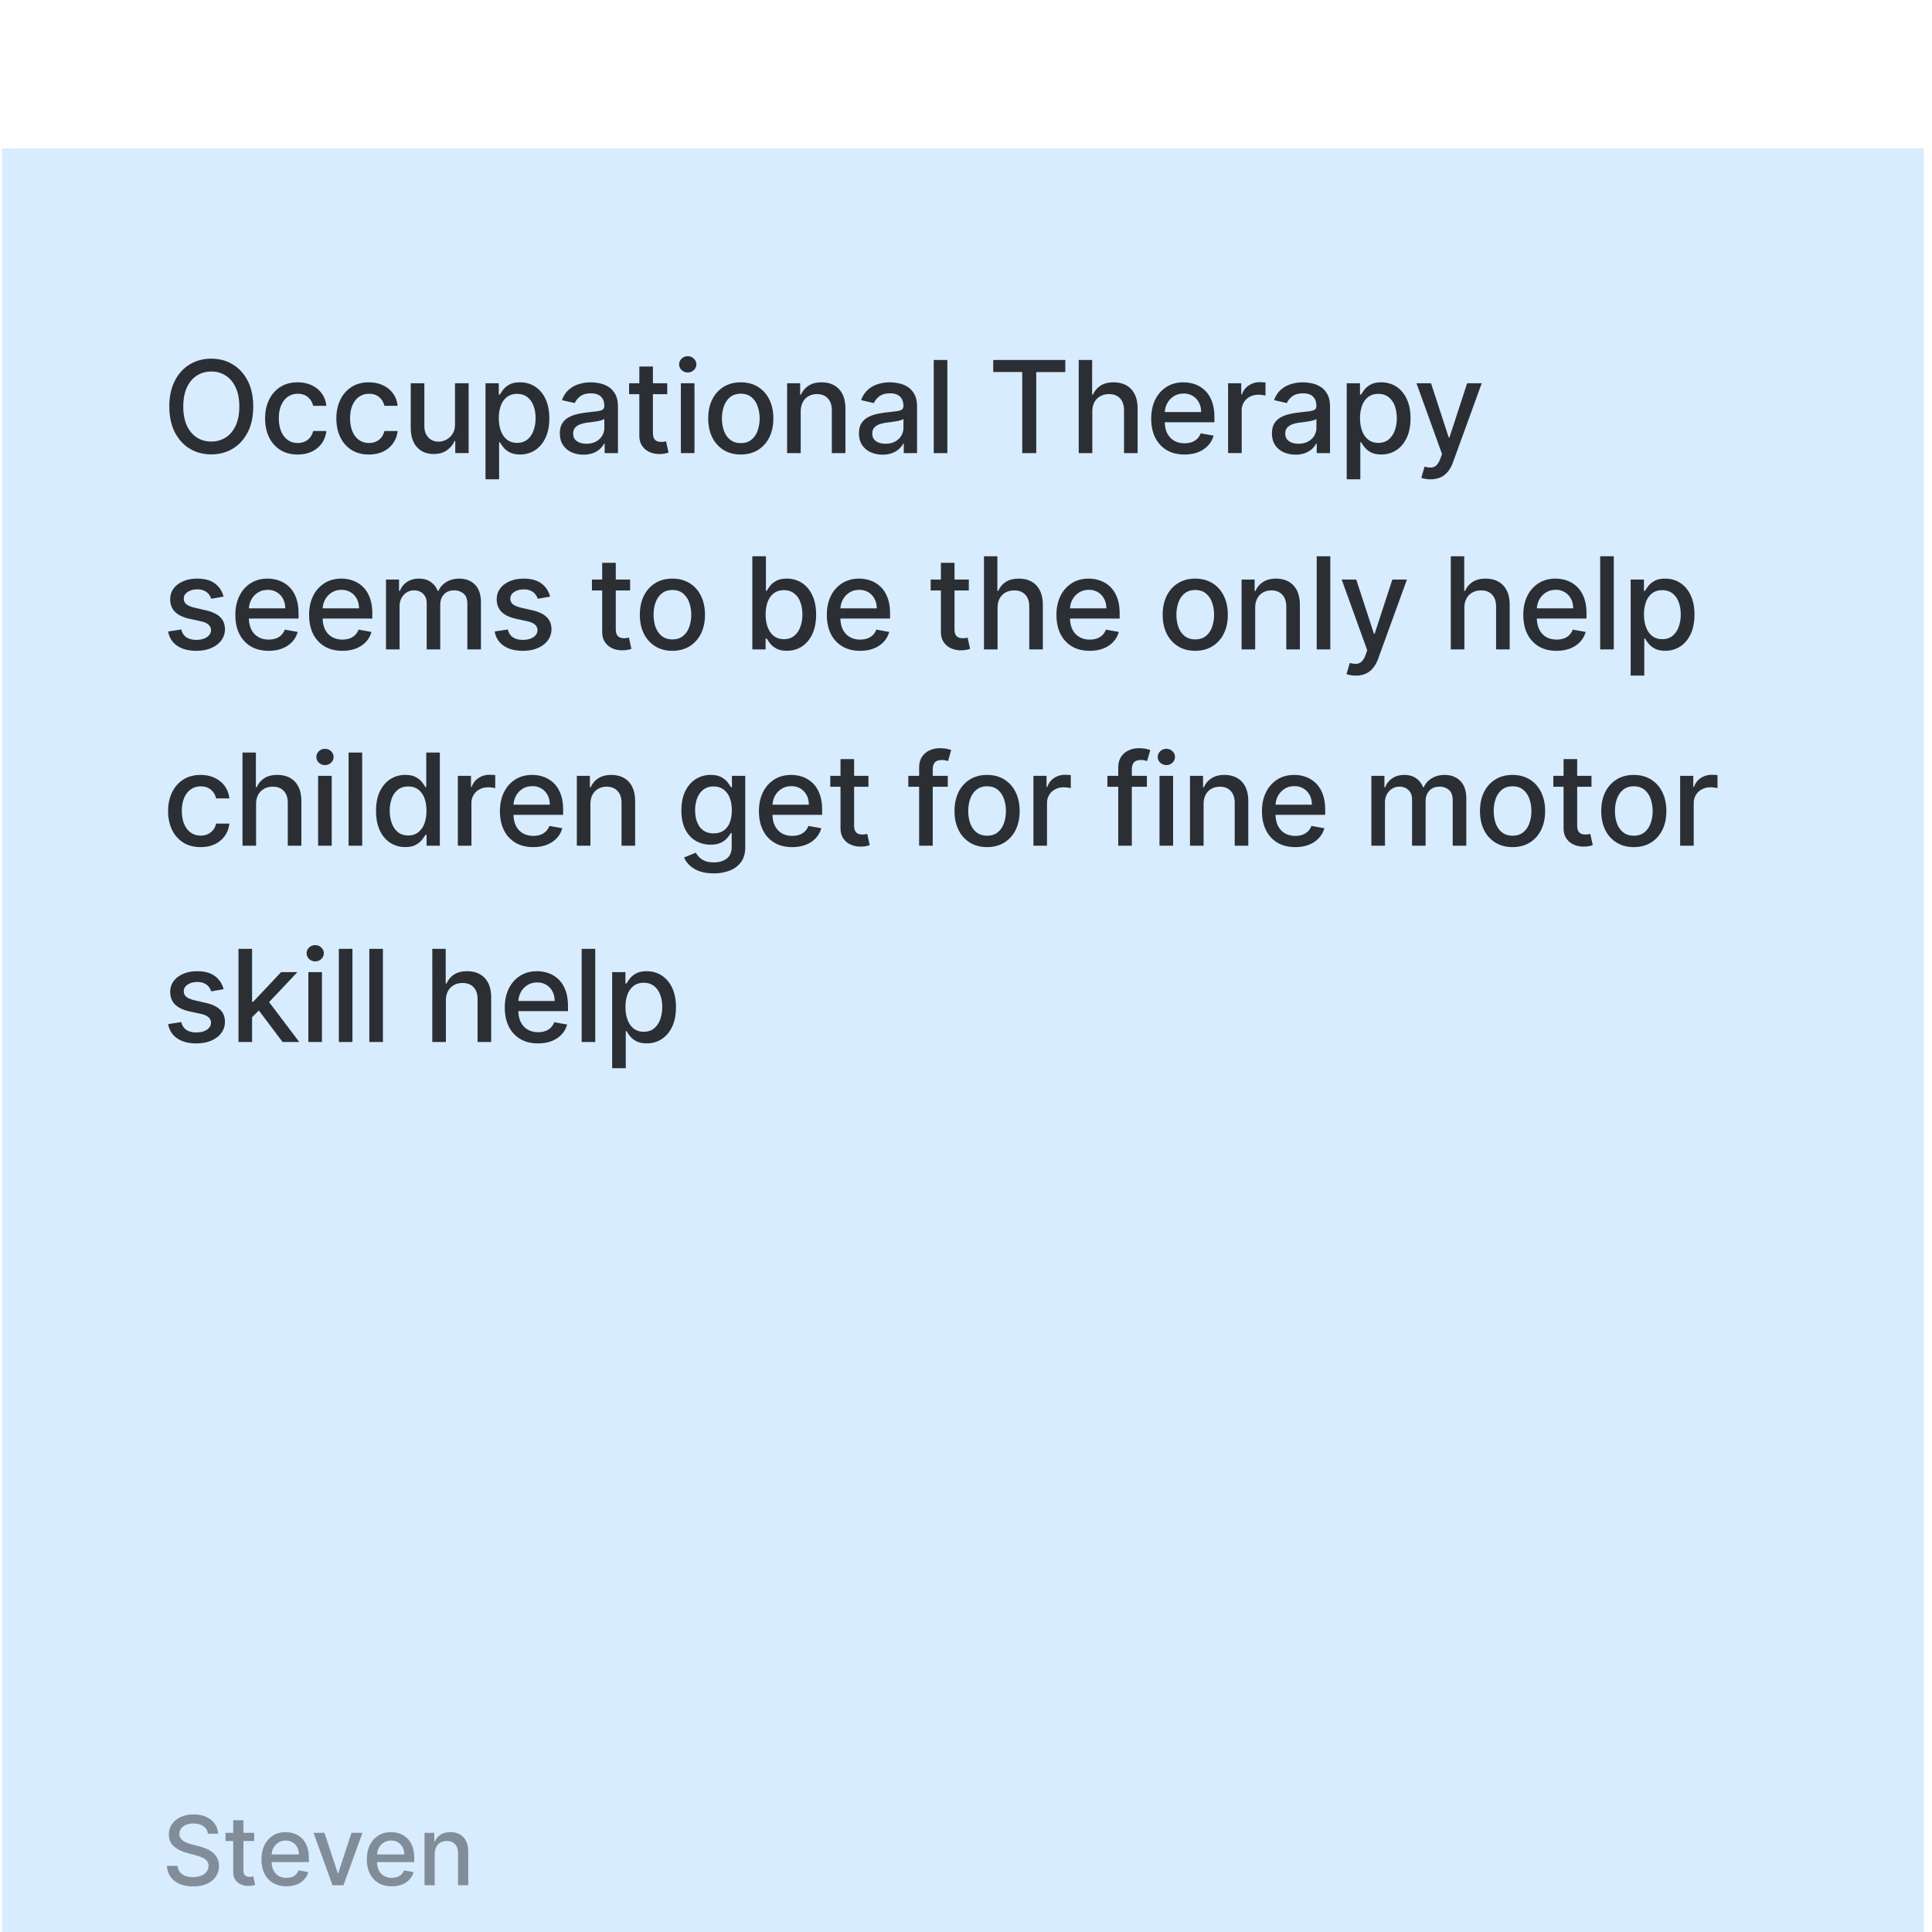 <svg xmlns="http://www.w3.org/2000/svg" width="187" height="187" fill="none"><g filter="url(#a)"><path fill="#D7ECFF" d="M.195.861h186v186h-186z"/><path fill="#000" fill-opacity=".8" d="M24.51 25.848c0 .963-.176 1.79-.528 2.483-.352.69-.835 1.22-1.448 1.593-.61.37-1.305.555-2.082.555-.78 0-1.478-.185-2.091-.555-.61-.373-1.092-.905-1.444-1.598-.352-.692-.528-1.518-.528-2.478 0-.962.176-1.788.528-2.478.352-.693.833-1.224 1.444-1.594.613-.372 1.31-.559 2.09-.559.778 0 1.472.187 2.083.56.613.37 1.096.9 1.448 1.593.352.69.528 1.515.528 2.478Zm-1.347 0c0-.734-.119-1.351-.356-1.853-.235-.505-.558-.886-.969-1.145a2.516 2.516 0 0 0-1.386-.391c-.52 0-.983.13-1.391.391-.408.259-.731.64-.969 1.145-.234.502-.352 1.12-.352 1.853 0 .734.118 1.353.352 1.858.238.501.56.883.969 1.144.408.258.871.387 1.39.387.517 0 .98-.129 1.387-.387.411-.261.734-.643.969-1.144.237-.505.356-1.124.356-1.858Zm5.649 4.644c-.655 0-1.218-.148-1.69-.445a2.939 2.939 0 0 1-1.083-1.237c-.253-.525-.379-1.126-.379-1.804 0-.687.13-1.293.387-1.818.259-.528.623-.94 1.092-1.237.47-.297 1.023-.445 1.66-.445.513 0 .971.096 1.373.286.402.188.726.452.973.793.25.34.397.738.444 1.193h-1.28a1.536 1.536 0 0 0-.485-.82c-.25-.228-.584-.342-1.003-.342a1.63 1.63 0 0 0-.964.29c-.273.19-.486.464-.639.819-.152.352-.229.769-.229 1.25 0 .493.075.918.225 1.276.15.358.361.636.634.832.276.197.6.295.973.295.25 0 .475-.045.677-.136.206-.094.378-.228.515-.4.141-.174.24-.382.295-.626h1.281a2.49 2.49 0 0 1-.427 1.171 2.457 2.457 0 0 1-.955.81c-.396.197-.861.295-1.395.295Zm6.896 0c-.654 0-1.217-.148-1.69-.445a2.939 2.939 0 0 1-1.083-1.237c-.252-.525-.378-1.126-.378-1.804 0-.687.129-1.293.387-1.818.258-.528.622-.94 1.092-1.237.47-.297 1.022-.445 1.66-.445.513 0 .97.096 1.373.286.402.188.726.452.972.793.25.34.398.738.445 1.193h-1.281a1.535 1.535 0 0 0-.484-.82c-.25-.228-.584-.342-1.004-.342-.367 0-.688.096-.964.29-.273.19-.485.464-.638.819-.153.352-.229.769-.229 1.25 0 .493.075.918.225 1.276.15.358.36.636.633.832.276.197.6.295.973.295.25 0 .476-.045.678-.136a1.4 1.4 0 0 0 .515-.4c.141-.174.24-.382.295-.626h1.28a2.47 2.47 0 0 1-.426 1.171 2.457 2.457 0 0 1-.955.81c-.396.197-.861.295-1.396.295Zm8.332-2.94v-3.958h1.32v6.761h-1.294v-1.17h-.07c-.156.36-.405.661-.748.902-.34.238-.765.357-1.272.357-.435 0-.82-.096-1.154-.287a2.01 2.01 0 0 1-.783-.858c-.188-.378-.282-.847-.282-1.404v-4.3h1.316v4.141c0 .461.128.828.383 1.1.255.274.587.41.995.41.246 0 .492-.061.735-.185.246-.123.45-.31.612-.559.164-.25.245-.566.242-.95Zm2.953 5.339v-9.297h1.285v1.096h.11c.076-.14.186-.303.33-.488a1.85 1.85 0 0 1 .599-.484c.255-.141.593-.212 1.012-.212a2.64 2.64 0 0 1 1.462.414c.428.276.764.674 1.008 1.193.246.52.37 1.144.37 1.875 0 .73-.122 1.357-.366 1.88-.244.52-.578.92-1.004 1.201a2.6 2.6 0 0 1-1.457.419c-.41 0-.746-.07-1.008-.207-.258-.138-.46-.3-.607-.485a3.67 3.67 0 0 1-.34-.493h-.078v3.588h-1.316Zm1.29-5.916c0 .475.068.892.206 1.25.138.358.338.638.599.84.261.2.58.3.96.3.393 0 .721-.104.985-.313.264-.21.464-.497.599-.858a3.39 3.39 0 0 0 .207-1.22c0-.445-.068-.846-.203-1.2a1.84 1.84 0 0 0-.598-.841c-.264-.206-.594-.309-.99-.309-.382 0-.705.099-.969.295a1.81 1.81 0 0 0-.594.823 3.437 3.437 0 0 0-.203 1.233Zm8.191 3.53a2.76 2.76 0 0 1-1.162-.238 1.959 1.959 0 0 1-.823-.7c-.2-.305-.3-.679-.3-1.122 0-.381.074-.695.22-.942.147-.246.346-.442.595-.585a3.1 3.1 0 0 1 .836-.326c.308-.073.622-.13.942-.167l.986-.115c.253-.032.436-.083.55-.154.115-.07.172-.185.172-.343v-.031c0-.384-.108-.682-.326-.893-.214-.212-.534-.317-.96-.317-.442 0-.791.098-1.047.294-.252.194-.427.41-.524.648l-1.236-.282c.146-.411.36-.743.642-.995.285-.255.612-.44.982-.555.37-.117.758-.176 1.166-.176.27 0 .556.033.858.097.306.062.59.176.855.343a1.9 1.9 0 0 1 .655.718c.17.308.256.709.256 1.202v4.49h-1.286v-.925h-.053c-.085.17-.212.338-.382.502-.17.164-.39.3-.656.41a2.546 2.546 0 0 1-.96.162Zm.286-1.056c.364 0 .675-.072.933-.216a1.51 1.51 0 0 0 .595-.563c.138-.235.207-.486.207-.753v-.872c-.047.047-.138.091-.273.132a4.243 4.243 0 0 1-.454.102l-.497.075-.405.052a3.27 3.27 0 0 0-.7.163 1.201 1.201 0 0 0-.502.33c-.123.141-.185.329-.185.564 0 .325.12.572.361.74.24.163.547.246.92.246Zm7.823-5.855v1.057H60.89v-1.057h3.693Zm-2.702-1.62h1.316v6.396c0 .256.038.448.114.577a.597.597 0 0 0 .295.26c.123.044.257.066.4.066.106 0 .199-.008.278-.022l.185-.036.238 1.088a2.574 2.574 0 0 1-.854.14 2.317 2.317 0 0 1-.969-.184 1.67 1.67 0 0 1-.726-.599c-.185-.27-.277-.609-.277-1.017v-6.669Zm4.022 8.381v-6.76h1.316v6.76h-1.316Zm.665-7.804a.837.837 0 0 1-.59-.229.744.744 0 0 1-.242-.554c0-.218.08-.402.242-.555a.828.828 0 0 1 .59-.233c.228 0 .424.078.585.233a.73.73 0 0 1 .246.555.737.737 0 0 1-.246.554.821.821 0 0 1-.585.23Zm5.133 7.94c-.634 0-1.187-.144-1.66-.435a2.938 2.938 0 0 1-1.1-1.22c-.26-.521-.391-1.132-.391-1.83 0-.702.13-1.315.391-1.84a2.932 2.932 0 0 1 1.1-1.224c.473-.29 1.026-.436 1.66-.436.634 0 1.187.146 1.66.436.472.29.839.698 1.1 1.224.261.525.392 1.138.392 1.84 0 .698-.13 1.308-.392 1.83a2.938 2.938 0 0 1-1.1 1.22c-.473.29-1.026.436-1.66.436Zm.005-1.104c.41 0 .75-.108 1.02-.326.27-.217.47-.506.6-.867a3.45 3.45 0 0 0 .198-1.193 3.46 3.46 0 0 0-.198-1.188 1.937 1.937 0 0 0-.6-.876c-.27-.22-.61-.33-1.02-.33-.414 0-.758.11-1.03.33-.27.22-.471.512-.603.876a3.48 3.48 0 0 0-.194 1.188c0 .435.064.832.194 1.193.132.361.333.65.603.867.272.218.616.326 1.03.326Zm5.796-3.046v4.014h-1.316v-6.76h1.263v1.1h.084c.155-.358.399-.646.73-.863.335-.217.756-.326 1.264-.326.46 0 .864.097 1.21.29.346.192.615.476.806.855.19.378.286.846.286 1.404v4.3h-1.316v-4.142c0-.49-.128-.873-.383-1.149-.256-.278-.606-.418-1.052-.418a1.65 1.65 0 0 0-.815.198 1.424 1.424 0 0 0-.559.581c-.135.253-.202.558-.202.916Zm7.923 4.164a2.76 2.76 0 0 1-1.162-.238 1.958 1.958 0 0 1-.823-.7c-.2-.305-.3-.679-.3-1.122 0-.381.074-.695.22-.942.147-.246.346-.442.595-.585a3.1 3.1 0 0 1 .836-.326c.308-.073.622-.13.942-.167l.986-.115c.253-.032.436-.083.55-.154.115-.07.172-.185.172-.343v-.031c0-.384-.109-.682-.326-.893-.214-.212-.534-.317-.96-.317-.442 0-.791.098-1.047.294-.252.194-.427.41-.524.648l-1.237-.282a2.38 2.38 0 0 1 .643-.995c.285-.255.612-.44.982-.555.37-.117.758-.176 1.166-.176.27 0 .556.033.858.097.306.062.59.176.855.343a1.9 1.9 0 0 1 .655.718c.17.308.256.709.256 1.202v4.49h-1.286v-.925h-.052c-.086.17-.213.338-.384.502-.17.164-.388.3-.655.41a2.546 2.546 0 0 1-.96.162Zm.286-1.056c.364 0 .675-.072.933-.216a1.51 1.51 0 0 0 .595-.563c.137-.235.206-.486.206-.753v-.872c-.046.047-.137.091-.272.132a4.249 4.249 0 0 1-.454.102l-.497.075-.405.052a3.268 3.268 0 0 0-.7.163 1.2 1.2 0 0 0-.502.33c-.123.141-.185.329-.185.564 0 .325.12.572.361.74.24.163.547.246.92.246Zm5.983-8.108v9.014h-1.316v-9.014h1.316Zm4.44 1.17v-1.17h6.977v1.17h-2.813v7.845h-1.356V22.51h-2.808Zm9.592 3.83v4.014h-1.316v-9.014h1.299v3.354h.083c.159-.364.401-.653.727-.867.326-.215.751-.322 1.276-.322.464 0 .869.096 1.215.286.349.191.619.476.81.854.194.376.291.845.291 1.409v4.3h-1.316v-4.142c0-.495-.128-.88-.383-1.153-.256-.276-.611-.414-1.066-.414-.311 0-.59.066-.836.198a1.427 1.427 0 0 0-.577.581c-.138.253-.207.558-.207.916Zm8.919 4.15c-.667 0-1.24-.141-1.722-.426a2.897 2.897 0 0 1-1.109-1.21c-.258-.523-.387-1.135-.387-1.836 0-.693.129-1.303.387-1.831a3.01 3.01 0 0 1 1.092-1.237c.469-.297 1.018-.445 1.646-.445.382 0 .751.063 1.109.19.358.126.68.324.964.594.285.27.509.62.674 1.052.164.428.246.95.246 1.563v.466h-5.374v-.986h4.085c0-.346-.071-.653-.212-.92a1.6 1.6 0 0 0-1.483-.871c-.37 0-.693.09-.968.272a1.826 1.826 0 0 0-.634.705c-.147.287-.22.6-.22.937v.77c0 .453.079.837.237 1.154.162.317.386.559.674.726.287.165.623.247 1.008.247.249 0 .477-.036.682-.106a1.48 1.48 0 0 0 .533-.326 1.42 1.42 0 0 0 .343-.532l1.246.224a2.26 2.26 0 0 1-.537.964 2.611 2.611 0 0 1-.964.638c-.385.15-.823.225-1.316.225Zm4.224-.136v-6.76h1.272v1.073h.071c.123-.363.34-.65.651-.858a1.865 1.865 0 0 1 1.065-.317 5.596 5.596 0 0 1 .56.03v1.26a2.389 2.389 0 0 0-.282-.049 2.76 2.76 0 0 0-.405-.03c-.311 0-.589.066-.832.198a1.47 1.47 0 0 0-.784 1.325v4.128h-1.316Zm6.528.15a2.76 2.76 0 0 1-1.162-.238 1.956 1.956 0 0 1-.823-.7c-.2-.305-.299-.679-.299-1.122 0-.381.073-.695.22-.942.146-.246.345-.442.594-.585.249-.144.528-.253.836-.326.308-.073.622-.13.942-.167l.986-.115c.253-.032.436-.083.551-.154.114-.07.171-.185.171-.343v-.031c0-.384-.108-.682-.326-.893-.214-.212-.534-.317-.959-.317-.443 0-.792.098-1.048.294-.252.194-.427.41-.524.648l-1.236-.282c.146-.411.361-.743.642-.995.285-.255.612-.44.982-.555a3.83 3.83 0 0 1 1.166-.176c.27 0 .556.033.859.097.305.062.589.176.854.343.267.168.485.407.655.718.171.308.256.709.256 1.202v4.49h-1.286v-.925h-.052c-.086.17-.213.338-.383.502-.171.164-.389.3-.656.41a2.547 2.547 0 0 1-.96.162Zm.286-1.056c.364 0 .675-.072.933-.216.262-.144.46-.332.595-.563.138-.235.207-.486.207-.753v-.872c-.047.047-.138.091-.273.132a4.213 4.213 0 0 1-.454.102l-.497.075-.405.052a3.271 3.271 0 0 0-.7.163 1.203 1.203 0 0 0-.502.33c-.123.141-.185.329-.185.564 0 .325.121.572.361.74.241.163.548.246.92.246Zm4.667 3.442v-9.297h1.286v1.096h.11c.076-.14.186-.303.33-.488a1.85 1.85 0 0 1 .599-.484c.255-.141.592-.212 1.012-.212.546 0 1.033.138 1.461.414.429.276.765.674 1.008 1.193.247.52.37 1.144.37 1.875 0 .73-.122 1.357-.365 1.88-.244.52-.578.92-1.004 1.201a2.598 2.598 0 0 1-1.457.419c-.411 0-.747-.07-1.008-.207a1.9 1.9 0 0 1-.607-.485 3.614 3.614 0 0 1-.339-.493h-.079v3.588h-1.317Zm1.29-5.916c0 .475.069.892.207 1.25.138.358.337.638.599.84.261.2.581.3.959.3.393 0 .722-.104.986-.313a1.94 1.94 0 0 0 .599-.858 3.39 3.39 0 0 0 .207-1.22c0-.445-.068-.846-.203-1.2a1.838 1.838 0 0 0-.598-.841c-.264-.206-.595-.309-.991-.309-.381 0-.704.099-.968.295a1.812 1.812 0 0 0-.594.823 3.433 3.433 0 0 0-.203 1.233Zm6.826 5.916a2.76 2.76 0 0 1-.537-.048 1.714 1.714 0 0 1-.361-.097l.317-1.079c.241.065.455.093.643.084a.768.768 0 0 0 .497-.212c.147-.132.276-.347.388-.647l.163-.448-2.474-6.85h1.408l1.713 5.247h.07l1.712-5.247h1.413l-2.786 7.664c-.129.352-.294.65-.493.893a1.91 1.91 0 0 1-.713.555 2.334 2.334 0 0 1-.96.185ZM21.64 44.245l-1.193.211a1.413 1.413 0 0 0-.237-.436 1.176 1.176 0 0 0-.432-.338 1.563 1.563 0 0 0-.682-.133c-.373 0-.684.084-.933.251-.25.165-.374.378-.374.639a.67.67 0 0 0 .25.545c.168.138.438.251.81.34l1.075.246c.622.144 1.085.365 1.39.665.306.299.458.688.458 1.166 0 .405-.117.766-.352 1.083-.232.314-.556.56-.973.74-.413.178-.893.268-1.44.268-.756 0-1.374-.161-1.852-.484-.479-.326-.772-.788-.88-1.387l1.272-.194c.079.332.242.583.488.753.247.167.568.251.964.251.431 0 .776-.09 1.035-.268.258-.182.387-.404.387-.665a.69.69 0 0 0-.238-.533c-.155-.144-.395-.252-.717-.325l-1.145-.251c-.63-.144-1.097-.373-1.4-.687-.299-.314-.448-.712-.448-1.193 0-.399.111-.748.334-1.047.223-.3.531-.533.924-.7.394-.17.844-.256 1.352-.256.73 0 1.306.159 1.725.476.42.314.697.735.832 1.263Zm4.357 5.247c-.666 0-1.24-.142-1.721-.427a2.897 2.897 0 0 1-1.11-1.21c-.258-.523-.387-1.135-.387-1.836 0-.693.13-1.303.388-1.831.26-.528.625-.94 1.091-1.237.47-.297 1.018-.445 1.646-.445.382 0 .752.063 1.11.19.358.126.68.324.964.594.284.27.509.62.673 1.052.165.428.247.95.247 1.563v.466h-5.375v-.986h4.085c0-.346-.07-.653-.211-.92a1.598 1.598 0 0 0-.595-.638 1.66 1.66 0 0 0-.889-.233c-.37 0-.692.09-.968.273a1.832 1.832 0 0 0-.634.704c-.147.287-.22.6-.22.937v.77c0 .453.08.837.238 1.154.161.317.386.559.673.726.288.164.624.247 1.008.247.25 0 .477-.035.682-.106a1.414 1.414 0 0 0 .876-.858l1.246.224a2.26 2.26 0 0 1-.537.964 2.602 2.602 0 0 1-.964.638c-.384.15-.823.225-1.316.225Zm7.139 0c-.667 0-1.24-.142-1.722-.427a2.896 2.896 0 0 1-1.109-1.21c-.258-.523-.387-1.135-.387-1.836 0-.693.129-1.303.387-1.831a3.01 3.01 0 0 1 1.092-1.237c.47-.297 1.018-.445 1.646-.445a3.3 3.3 0 0 1 1.11.19c.357.126.679.324.963.594.285.27.51.62.674 1.052.164.428.246.95.246 1.563v.466h-5.374v-.986h4.085c0-.346-.07-.653-.212-.92a1.598 1.598 0 0 0-.594-.638 1.66 1.66 0 0 0-.889-.233c-.37 0-.693.09-.968.273a1.832 1.832 0 0 0-.634.704c-.147.287-.22.6-.22.937v.77c0 .453.079.837.237 1.154.162.317.386.559.674.726.287.164.623.247 1.008.247.25 0 .477-.035.682-.106a1.415 1.415 0 0 0 .876-.858l1.246.224c-.1.367-.28.688-.537.964a2.602 2.602 0 0 1-.964.638c-.385.15-.823.225-1.316.225Zm4.224-.136v-6.762h1.264v1.1h.083c.141-.372.371-.662.691-.87.32-.212.703-.318 1.15-.318.451 0 .83.106 1.135.317.308.212.535.502.682.872h.07c.162-.361.419-.649.77-.863.353-.217.773-.326 1.26-.326.613 0 1.113.193 1.5.577.391.384.586.964.586 1.739v4.533h-1.316v-4.41c0-.458-.125-.79-.374-.995a1.36 1.36 0 0 0-.894-.308c-.428 0-.761.132-.999.396-.238.261-.356.597-.356 1.008v4.31H41.3V44.86c0-.367-.115-.661-.343-.884-.23-.223-.527-.335-.894-.335-.25 0-.48.066-.691.198-.208.13-.377.31-.506.541-.127.232-.19.5-.19.806v4.169H37.36Zm15.885-5.111-1.193.211a1.413 1.413 0 0 0-.237-.436 1.175 1.175 0 0 0-.432-.338 1.562 1.562 0 0 0-.682-.133c-.373 0-.684.084-.933.251-.25.165-.374.378-.374.639a.67.67 0 0 0 .25.545c.168.138.438.251.81.34l1.075.246c.622.144 1.085.365 1.39.665.306.299.458.688.458 1.166 0 .405-.117.766-.352 1.083-.232.314-.556.56-.973.74-.413.178-.893.268-1.439.268-.757 0-1.375-.161-1.853-.484-.478-.326-.772-.788-.88-1.387l1.272-.194c.079.332.242.583.488.753.247.167.568.251.964.251.432 0 .776-.09 1.035-.268.258-.182.387-.404.387-.665a.69.69 0 0 0-.238-.533c-.155-.144-.394-.252-.717-.325l-1.145-.251c-.63-.144-1.097-.373-1.4-.687-.299-.314-.448-.712-.448-1.193 0-.399.111-.748.334-1.047.223-.3.531-.533.925-.7.393-.17.843-.256 1.35-.256.732 0 1.307.159 1.726.476.42.314.697.735.832 1.263Zm7.743-1.65v1.056h-3.693v-1.057h3.693Zm-2.703-1.62h1.317v6.395c0 .256.038.448.114.577a.597.597 0 0 0 .295.26c.123.044.257.066.4.066.106 0 .199-.008.278-.022l.185-.036.237 1.088a2.573 2.573 0 0 1-.854.14 2.318 2.318 0 0 1-.968-.184c-.3-.13-.541-.329-.726-.599-.185-.27-.278-.609-.278-1.017v-6.669Zm6.798 8.517c-.634 0-1.187-.145-1.66-.436a2.938 2.938 0 0 1-1.1-1.22c-.261-.521-.392-1.132-.392-1.83 0-.702.131-1.315.392-1.84a2.932 2.932 0 0 1 1.1-1.224c.473-.29 1.026-.436 1.66-.436.634 0 1.187.146 1.66.436.472.29.839.699 1.1 1.224.261.525.392 1.138.392 1.84 0 .698-.13 1.309-.392 1.83a2.938 2.938 0 0 1-1.1 1.22c-.473.29-1.026.436-1.66.436Zm.005-1.105c.41 0 .75-.108 1.02-.326.27-.217.47-.506.6-.867.131-.36.197-.758.197-1.193 0-.431-.066-.827-.198-1.188a1.936 1.936 0 0 0-.598-.876c-.27-.22-.61-.33-1.021-.33-.414 0-.758.11-1.03.33-.27.22-.472.512-.604.876-.129.36-.193.757-.193 1.188 0 .435.064.832.193 1.193.133.361.334.65.604.867.272.218.616.326 1.03.326Zm7.73.968v-9.014h1.315v3.35h.08c.076-.142.186-.304.33-.49.143-.184.343-.346.598-.483.256-.141.593-.212 1.013-.212a2.64 2.64 0 0 1 1.461.414c.429.276.765.674 1.008 1.193.247.52.37 1.144.37 1.875 0 .73-.122 1.357-.365 1.88-.244.52-.579.92-1.004 1.201a2.6 2.6 0 0 1-1.457.418c-.41 0-.747-.068-1.008-.206-.258-.138-.46-.3-.608-.485a3.658 3.658 0 0 1-.338-.493h-.11v1.053h-1.286Zm1.289-3.38c0 .475.069.892.207 1.25.138.358.337.638.598.84.262.2.581.3.96.3.393 0 .722-.104.986-.313a1.94 1.94 0 0 0 .599-.858 3.39 3.39 0 0 0 .207-1.22c0-.445-.068-.846-.203-1.2a1.84 1.84 0 0 0-.599-.842c-.264-.205-.594-.308-.99-.308-.382 0-.704.099-.968.295-.261.197-.46.471-.595.823-.135.353-.202.763-.202 1.233Zm9.141 3.517c-.666 0-1.24-.142-1.72-.427a2.896 2.896 0 0 1-1.11-1.21c-.258-.523-.387-1.135-.387-1.836 0-.693.129-1.303.387-1.831a3.01 3.01 0 0 1 1.092-1.237c.47-.297 1.018-.445 1.646-.445.381 0 .751.063 1.11.19.357.126.679.324.963.594.285.27.51.62.674 1.052.164.428.246.95.246 1.563v.466h-5.374v-.986h4.084c0-.346-.07-.653-.21-.92a1.598 1.598 0 0 0-.595-.638 1.66 1.66 0 0 0-.89-.233c-.369 0-.692.09-.968.273a1.832 1.832 0 0 0-.633.704c-.147.287-.22.6-.22.937v.77c0 .453.079.837.237 1.154.162.317.386.559.674.726.287.164.623.247 1.008.247.249 0 .477-.035.682-.106a1.414 1.414 0 0 0 .876-.858l1.246.224c-.1.367-.28.688-.538.964a2.602 2.602 0 0 1-.964.638c-.384.15-.823.225-1.316.225Zm10.525-6.898v1.057H90.08v-1.057h3.693Zm-2.702-1.62h1.316v6.396c0 .256.038.448.114.577a.597.597 0 0 0 .295.26c.123.044.257.066.4.066.106 0 .199-.008.278-.022l.185-.036.237 1.088a2.575 2.575 0 0 1-.854.14 2.317 2.317 0 0 1-.968-.184 1.66 1.66 0 0 1-.726-.599c-.185-.27-.277-.609-.277-1.017v-6.669Zm5.483 4.367v4.014h-1.316v-9.014h1.299v3.354h.083c.159-.364.4-.653.727-.867.325-.215.75-.322 1.276-.322.464 0 .869.096 1.215.286.349.191.619.476.81.854.193.376.29.846.29 1.409v4.3h-1.316v-4.142c0-.495-.127-.88-.383-1.153-.255-.276-.61-.414-1.065-.414-.311 0-.59.066-.836.198a1.427 1.427 0 0 0-.577.581c-.138.253-.207.558-.207.916Zm8.918 4.15c-.666 0-1.24-.141-1.721-.426a2.897 2.897 0 0 1-1.109-1.21c-.258-.523-.387-1.135-.387-1.836 0-.693.129-1.303.387-1.831a3.01 3.01 0 0 1 1.092-1.237c.469-.297 1.018-.445 1.646-.445.381 0 .751.063 1.109.19.358.126.679.324.964.594.285.27.509.62.674 1.052.164.428.246.95.246 1.563v.466h-5.375v-.986h4.085c0-.346-.07-.653-.211-.92a1.6 1.6 0 0 0-1.483-.871c-.37 0-.693.09-.969.273a1.834 1.834 0 0 0-.634.704c-.146.287-.22.6-.22.937v.77c0 .453.08.837.238 1.154.161.317.386.559.673.726a2 2 0 0 0 1.008.247c.25 0 .477-.035.683-.106a1.421 1.421 0 0 0 .876-.858l1.245.224a2.24 2.24 0 0 1-.537.964 2.595 2.595 0 0 1-.964.638c-.384.15-.823.225-1.316.225Zm10.217 0c-.634 0-1.187-.144-1.659-.435a2.935 2.935 0 0 1-1.101-1.22c-.261-.521-.392-1.132-.392-1.83 0-.702.131-1.315.392-1.84a2.929 2.929 0 0 1 1.101-1.224c.472-.29 1.025-.436 1.659-.436.634 0 1.187.146 1.659.436.473.29.84.699 1.101 1.224s.392 1.138.392 1.84c0 .698-.131 1.309-.392 1.83a2.935 2.935 0 0 1-1.101 1.22c-.472.29-1.025.436-1.659.436Zm.004-1.104c.411 0 .752-.108 1.022-.326.27-.217.469-.506.598-.867a3.45 3.45 0 0 0 .198-1.193c0-.431-.066-.827-.198-1.188a1.934 1.934 0 0 0-.598-.876c-.27-.22-.611-.33-1.022-.33-.413 0-.757.11-1.03.33-.27.22-.471.512-.603.876a3.51 3.51 0 0 0-.193 1.188c0 .435.064.832.193 1.193.132.361.333.65.603.867.273.218.617.326 1.03.326Zm5.797-3.046v4.014h-1.317v-6.76h1.264v1.1h.083c.156-.358.399-.646.731-.863.335-.217.756-.326 1.263-.326.461 0 .865.097 1.211.29.346.192.615.476.805.855.191.378.286.846.286 1.404v4.3H124.5v-4.142c0-.49-.127-.873-.383-1.148-.255-.28-.606-.419-1.052-.419-.305 0-.576.066-.814.198a1.423 1.423 0 0 0-.559.581c-.135.253-.202.558-.202.916Zm7.271-5v9.014h-1.316v-9.014h1.316Zm2.467 11.55c-.197 0-.376-.016-.537-.048a1.68 1.68 0 0 1-.361-.097l.317-1.079a2.1 2.1 0 0 0 .642.084.77.77 0 0 0 .498-.212c.146-.132.275-.347.387-.647l.163-.449-2.474-6.849h1.409l1.712 5.247h.07l1.713-5.247h1.413l-2.787 7.664c-.129.352-.293.65-.493.893a1.908 1.908 0 0 1-.713.555 2.332 2.332 0 0 1-.959.185Zm10.512-6.55v4.014h-1.316v-9.014h1.299v3.354h.083c.159-.364.401-.653.727-.867.325-.215.751-.322 1.276-.322.464 0 .869.096 1.215.286.349.191.619.476.81.854.194.376.29.846.29 1.409v4.3h-1.316v-4.142c0-.495-.127-.88-.383-1.153-.255-.276-.61-.414-1.065-.414-.311 0-.59.066-.836.198a1.427 1.427 0 0 0-.577.581c-.138.253-.207.558-.207.916Zm8.918 4.15c-.666 0-1.239-.141-1.721-.426a2.897 2.897 0 0 1-1.109-1.21c-.258-.523-.387-1.135-.387-1.836 0-.693.129-1.303.387-1.831a3.01 3.01 0 0 1 1.092-1.237c.469-.297 1.018-.445 1.646-.445.381 0 .751.063 1.109.19.358.126.68.324.964.594.285.27.509.62.674 1.052.164.428.246.95.246 1.563v.466h-5.374v-.986h4.084c0-.346-.07-.653-.211-.92a1.6 1.6 0 0 0-1.483-.871c-.37 0-.693.09-.969.273a1.823 1.823 0 0 0-.633.704 2.03 2.03 0 0 0-.221.937v.77c0 .453.08.837.238 1.154.162.317.386.559.674.726.287.164.623.247 1.008.247.249 0 .476-.035.682-.106a1.41 1.41 0 0 0 .876-.858l1.246.224a2.26 2.26 0 0 1-.537.964 2.611 2.611 0 0 1-.964.638c-.385.15-.824.225-1.317.225Zm5.541-9.15v9.014h-1.316v-9.014h1.316Zm1.634 11.55v-9.297h1.286v1.096h.11c.076-.14.186-.303.33-.488.144-.185.343-.346.599-.484.255-.141.592-.212 1.012-.212.546 0 1.033.138 1.461.414.429.276.765.674 1.008 1.193.247.52.37 1.144.37 1.875 0 .73-.122 1.357-.365 1.88-.244.52-.578.92-1.004 1.201a2.598 2.598 0 0 1-1.457.418c-.411 0-.747-.068-1.008-.206a1.91 1.91 0 0 1-.607-.485 3.614 3.614 0 0 1-.339-.493h-.079v3.588h-1.317Zm1.29-5.916c0 .475.069.892.207 1.25.138.358.338.638.599.84.261.2.581.3.959.3.394 0 .722-.104.986-.313a1.94 1.94 0 0 0 .599-.858 3.39 3.39 0 0 0 .207-1.22c0-.445-.068-.846-.203-1.2a1.838 1.838 0 0 0-.598-.842c-.264-.205-.595-.308-.991-.308-.381 0-.704.099-.968.295a1.812 1.812 0 0 0-.594.823 3.433 3.433 0 0 0-.203 1.233ZM19.422 68.492c-.655 0-1.218-.148-1.69-.445a2.932 2.932 0 0 1-1.083-1.237c-.253-.525-.379-1.126-.379-1.804 0-.687.13-1.293.387-1.818.259-.528.622-.94 1.092-1.237.47-.297 1.023-.445 1.66-.445.513 0 .97.096 1.373.286.402.188.726.452.973.793.249.34.397.738.444 1.193h-1.28a1.536 1.536 0 0 0-.485-.82c-.25-.228-.584-.342-1.004-.342a1.63 1.63 0 0 0-.963.29c-.273.19-.486.464-.639.819-.152.352-.229.769-.229 1.25 0 .493.075.918.225 1.276.15.358.36.636.634.832.276.197.6.295.973.295.249 0 .475-.045.677-.136.206-.094.377-.228.515-.4.141-.174.24-.382.295-.626H22.2a2.49 2.49 0 0 1-.427 1.171 2.457 2.457 0 0 1-.955.81c-.396.197-.861.295-1.395.295Zm5.364-4.15v4.014H23.47V59.34h1.299v3.354h.084c.158-.364.4-.653.726-.867.325-.215.751-.322 1.276-.322.464 0 .869.096 1.215.286.35.191.62.476.81.854.194.376.29.846.29 1.409v4.3h-1.316v-4.142c0-.495-.127-.88-.383-1.153-.255-.276-.61-.414-1.065-.414-.31 0-.59.066-.836.198a1.428 1.428 0 0 0-.577.581c-.138.253-.207.558-.207.916Zm6.005 4.014v-6.762h1.316v6.762H30.79Zm.664-7.805a.837.837 0 0 1-.59-.229.744.744 0 0 1-.242-.554c0-.218.081-.402.242-.555a.828.828 0 0 1 .59-.233c.23 0 .424.078.586.233a.73.73 0 0 1 .246.555.737.737 0 0 1-.246.554.821.821 0 0 1-.586.23Zm3.602-1.21v9.015h-1.316V59.34h1.316Zm4.165 9.146a2.62 2.62 0 0 1-1.461-.418c-.425-.281-.76-.682-1.004-1.201-.24-.523-.36-1.15-.36-1.88s.121-1.356.365-1.875c.246-.52.584-.917 1.012-1.193a2.632 2.632 0 0 1 1.457-.414c.42 0 .757.07 1.013.212.258.137.457.299.598.484.144.185.255.348.335.488h.079v-3.35h1.316v9.016h-1.285v-1.053h-.11c-.08.144-.194.309-.344.493-.146.185-.349.347-.607.485s-.593.206-1.004.206Zm.29-1.122c.38 0 .7-.1.96-.3a1.85 1.85 0 0 0 .6-.84c.137-.358.206-.775.206-1.25 0-.47-.067-.88-.203-1.233a1.811 1.811 0 0 0-.594-.823c-.26-.196-.584-.295-.968-.295-.396 0-.726.103-.99.308a1.883 1.883 0 0 0-.6.841 3.43 3.43 0 0 0-.197 1.202c0 .452.067.858.202 1.22.135.36.335.646.599.858.267.208.596.312.986.312Zm4.802.99v-6.76h1.272v1.073h.07c.124-.364.341-.65.652-.858.314-.211.67-.317 1.065-.317a5.595 5.595 0 0 1 .56.03v1.26a2.38 2.38 0 0 0-.282-.049 2.76 2.76 0 0 0-.405-.03c-.311 0-.589.066-.832.198a1.472 1.472 0 0 0-.784 1.325v4.129h-1.316Zm7.293.137c-.666 0-1.24-.142-1.721-.427a2.896 2.896 0 0 1-1.11-1.21c-.258-.523-.387-1.135-.387-1.836 0-.693.13-1.303.388-1.831.26-.528.625-.94 1.091-1.237.47-.297 1.018-.445 1.646-.445.382 0 .752.063 1.11.19.358.126.68.324.964.594.284.27.509.62.673 1.052.164.428.247.95.247 1.563v.466h-5.375v-.986h4.085c0-.346-.07-.653-.211-.92a1.597 1.597 0 0 0-.594-.638 1.66 1.66 0 0 0-.89-.233c-.37 0-.692.09-.968.273a1.831 1.831 0 0 0-.634.704c-.147.287-.22.6-.22.937v.77c0 .453.08.837.238 1.154.161.317.386.559.673.726.288.165.624.247 1.008.247.25 0 .477-.035.682-.106a1.415 1.415 0 0 0 .876-.858l1.246.224a2.26 2.26 0 0 1-.537.964 2.603 2.603 0 0 1-.964.638c-.384.15-.823.225-1.316.225Zm5.54-4.15v4.014h-1.315v-6.762h1.263v1.1h.084c.155-.357.399-.645.73-.862.335-.217.756-.326 1.264-.326.46 0 .864.097 1.21.29.346.192.615.476.806.855.19.378.286.846.286 1.404v4.3h-1.316v-4.142c0-.49-.128-.873-.383-1.148-.256-.28-.606-.419-1.052-.419a1.65 1.65 0 0 0-.815.198 1.424 1.424 0 0 0-.559.581c-.135.253-.202.558-.202.916Zm11.935 6.69c-.537 0-.999-.07-1.386-.212a2.684 2.684 0 0 1-.942-.559 2.347 2.347 0 0 1-.546-.761l1.131-.467c.08.13.185.266.317.41.135.146.317.271.546.374.232.103.53.154.894.154.498 0 .91-.122 1.236-.365.326-.241.489-.625.489-1.154v-1.329h-.084a2.948 2.948 0 0 1-.343.48c-.147.176-.35.328-.607.458-.259.129-.595.193-1.008.193a2.817 2.817 0 0 1-1.444-.374c-.426-.252-.763-.623-1.013-1.114-.246-.493-.37-1.099-.37-1.818 0-.718.122-1.335.366-1.848.246-.514.584-.907 1.012-1.18a2.632 2.632 0 0 1 1.457-.414c.42 0 .759.07 1.017.212.258.137.46.299.603.484a4 4 0 0 1 .34.488h.096v-1.096h1.29v6.911c0 .581-.135 1.058-.405 1.43-.27.373-.636.65-1.096.828a4.226 4.226 0 0 1-1.55.269Zm-.013-3.87c.379 0 .698-.087.96-.264a1.64 1.64 0 0 0 .598-.765c.138-.335.207-.736.207-1.202 0-.455-.067-.855-.202-1.202a1.786 1.786 0 0 0-.595-.81c-.26-.196-.584-.295-.968-.295-.396 0-.726.103-.99.308a1.859 1.859 0 0 0-.599.828 3.29 3.29 0 0 0-.198 1.17c0 .444.068.833.203 1.167.134.335.334.596.598.784.267.188.596.282.986.282Zm7.606 1.33c-.666 0-1.24-.142-1.72-.427a2.896 2.896 0 0 1-1.11-1.21c-.258-.523-.387-1.135-.387-1.836 0-.693.129-1.303.387-1.831a3.01 3.01 0 0 1 1.092-1.237c.47-.297 1.018-.445 1.646-.445a3.3 3.3 0 0 1 1.11.19c.357.126.679.324.963.594.285.27.51.62.674 1.052.164.428.246.95.246 1.563v.466h-5.374v-.986h4.085c0-.346-.07-.653-.212-.92a1.597 1.597 0 0 0-.594-.638 1.66 1.66 0 0 0-.89-.233c-.369 0-.692.09-.968.273a1.831 1.831 0 0 0-.633.704c-.147.287-.22.6-.22.937v.77c0 .453.079.837.237 1.154.162.317.386.559.674.726.287.165.623.247 1.008.247.25 0 .477-.035.682-.106a1.415 1.415 0 0 0 .876-.858l1.246.224c-.1.367-.28.688-.537.964a2.603 2.603 0 0 1-.964.638c-.385.15-.824.225-1.317.225Zm7.381-6.898v1.057h-3.693v-1.057h3.693Zm-2.703-1.62h1.317v6.396c0 .256.038.448.114.577a.597.597 0 0 0 .295.26c.123.044.257.066.4.066.106 0 .199-.008.278-.022l.185-.036.238 1.088a2.573 2.573 0 0 1-.854.14 2.318 2.318 0 0 1-.969-.184 1.66 1.66 0 0 1-.726-.599c-.185-.27-.278-.609-.278-1.017v-6.669Zm10.385 1.62v1.057h-3.821v-1.057h3.82Zm-2.774 6.762V60.81c0-.423.093-.773.278-1.052a1.7 1.7 0 0 1 .735-.63c.305-.14.637-.21.995-.21a3.295 3.295 0 0 1 1.096.179l-.308 1.066a6.29 6.29 0 0 0-.238-.062 1.355 1.355 0 0 0-.352-.04c-.32 0-.55.08-.687.238-.135.159-.203.388-.203.687v7.369h-1.316Zm6.577.136c-.634 0-1.187-.145-1.66-.436a2.938 2.938 0 0 1-1.1-1.22c-.261-.522-.392-1.132-.392-1.83 0-.702.13-1.315.392-1.84a2.932 2.932 0 0 1 1.1-1.224c.473-.29 1.026-.436 1.66-.436.634 0 1.187.146 1.66.436.472.29.839.699 1.1 1.224.26.525.391 1.138.391 1.84 0 .698-.13 1.308-.391 1.83a2.938 2.938 0 0 1-1.1 1.22c-.473.29-1.026.436-1.66.436Zm.004-1.105c.411 0 .751-.109 1.021-.326.27-.217.47-.506.599-.867.132-.36.198-.758.198-1.193 0-.431-.066-.827-.198-1.188a1.936 1.936 0 0 0-.599-.876c-.27-.22-.61-.33-1.02-.33-.415 0-.758.11-1.03.33-.27.22-.472.512-.604.876-.129.36-.194.757-.194 1.188 0 .435.065.832.194 1.193.132.361.333.65.603.867.273.217.616.326 1.03.326Zm4.48.969v-6.762h1.272v1.074h.071c.123-.364.34-.65.651-.858a1.865 1.865 0 0 1 1.065-.317 5.596 5.596 0 0 1 .559.03v1.26a2.323 2.323 0 0 0-.281-.049 2.76 2.76 0 0 0-.405-.03c-.311 0-.589.066-.832.198a1.467 1.467 0 0 0-.784 1.325v4.129h-1.316Zm10.983-6.762v1.057h-3.821v-1.057h3.821Zm-2.773 6.762V60.81c0-.423.092-.773.277-1.052.185-.282.43-.492.735-.63.305-.14.637-.21.995-.21a3.247 3.247 0 0 1 1.096.179l-.308 1.066a6.484 6.484 0 0 0-.238-.062 1.354 1.354 0 0 0-.352-.04c-.32 0-.549.08-.687.238-.135.159-.202.388-.202.687v7.369h-1.316Zm3.994 0v-6.762h1.317v6.762h-1.317Zm.665-7.805a.838.838 0 0 1-.59-.229.746.746 0 0 1-.242-.554c0-.218.081-.402.242-.555a.83.83 0 0 1 .59-.233c.229 0 .424.078.586.233a.73.73 0 0 1 .246.555.737.737 0 0 1-.246.554.823.823 0 0 1-.586.23Zm3.602 3.79v4.015h-1.316v-6.762h1.263v1.1h.084c.155-.357.399-.645.73-.862.335-.217.756-.326 1.264-.326.46 0 .864.097 1.21.29.347.192.615.476.806.855.19.378.286.846.286 1.404v4.3h-1.316v-4.142c0-.49-.128-.873-.383-1.148-.256-.28-.606-.419-1.052-.419-.305 0-.577.066-.815.198a1.43 1.43 0 0 0-.559.581c-.135.253-.202.558-.202.916Zm8.87 4.15c-.667 0-1.24-.141-1.721-.426a2.893 2.893 0 0 1-1.11-1.21c-.258-.523-.387-1.135-.387-1.836 0-.693.129-1.303.387-1.831a3.01 3.01 0 0 1 1.092-1.237c.469-.297 1.018-.445 1.646-.445.382 0 .751.063 1.109.19.358.126.68.324.964.594.285.27.51.62.674 1.052.164.428.246.95.246 1.563v.466h-5.374v-.986h4.085c0-.346-.071-.653-.212-.92a1.594 1.594 0 0 0-.594-.638 1.66 1.66 0 0 0-.889-.233c-.37 0-.693.09-.968.273a1.826 1.826 0 0 0-.634.704c-.147.287-.22.6-.22.937v.77c0 .453.079.837.237 1.154.162.317.386.559.674.726.287.165.623.247 1.008.247.249 0 .477-.035.682-.106a1.48 1.48 0 0 0 .533-.326 1.42 1.42 0 0 0 .343-.532l1.246.224a2.26 2.26 0 0 1-.537.964 2.611 2.611 0 0 1-.964.638c-.385.15-.823.225-1.316.225Zm7.368-.135v-6.762h1.264v1.1h.083a1.75 1.75 0 0 1 .691-.87c.32-.212.703-.318 1.149-.318.452 0 .831.106 1.136.317.308.212.535.502.682.872h.071a1.9 1.9 0 0 1 .77-.863c.352-.217.772-.326 1.259-.326.613 0 1.113.193 1.501.577.39.384.585.964.585 1.739v4.534h-1.316v-4.411c0-.458-.125-.79-.374-.995a1.36 1.36 0 0 0-.894-.308c-.428 0-.761.132-.999.396-.237.261-.356.597-.356 1.008v4.31h-1.312V63.86c0-.367-.114-.661-.343-.884-.229-.223-.527-.335-.894-.335-.249 0-.48.066-.691.198-.208.13-.377.31-.506.541a1.66 1.66 0 0 0-.189.806v4.169h-1.317Zm13.667.136c-.634 0-1.187-.145-1.66-.436a2.94 2.94 0 0 1-1.1-1.22c-.261-.522-.392-1.132-.392-1.83 0-.702.131-1.315.392-1.84a2.933 2.933 0 0 1 1.1-1.224c.473-.29 1.026-.436 1.66-.436.634 0 1.187.146 1.659.436.473.29.84.699 1.101 1.224s.392 1.138.392 1.84c0 .698-.131 1.308-.392 1.83a2.935 2.935 0 0 1-1.101 1.22c-.472.29-1.025.436-1.659.436Zm.004-1.105c.411 0 .752-.109 1.021-.326.27-.217.47-.506.599-.867a3.45 3.45 0 0 0 .198-1.193c0-.431-.066-.827-.198-1.188a1.936 1.936 0 0 0-.599-.876c-.269-.22-.61-.33-1.021-.33-.413 0-.757.11-1.03.33-.27.22-.471.512-.603.876a3.51 3.51 0 0 0-.193 1.188c0 .435.064.832.193 1.193.132.361.333.65.603.867.273.217.617.326 1.03.326Zm7.636-5.793v1.057h-3.693v-1.057h3.693Zm-2.702-1.62h1.316v6.396c0 .256.038.448.114.577a.601.601 0 0 0 .295.26c.123.044.257.066.401.066.105 0 .198-.008.277-.022l.185-.036.238 1.088a2.575 2.575 0 0 1-.854.14 2.32 2.32 0 0 1-.969-.184 1.662 1.662 0 0 1-.726-.599c-.185-.27-.277-.609-.277-1.017v-6.669Zm6.797 8.518c-.634 0-1.187-.145-1.659-.436a2.935 2.935 0 0 1-1.101-1.22c-.261-.522-.391-1.132-.391-1.83 0-.702.13-1.315.391-1.84a2.929 2.929 0 0 1 1.101-1.224c.472-.29 1.025-.436 1.659-.436.634 0 1.187.146 1.66.436.472.29.839.699 1.1 1.224.261.525.392 1.138.392 1.84 0 .698-.131 1.308-.392 1.83a2.94 2.94 0 0 1-1.1 1.22c-.473.29-1.026.436-1.66.436Zm.005-1.105c.41 0 .751-.109 1.021-.326.27-.217.469-.506.598-.867a3.42 3.42 0 0 0 .199-1.193c0-.431-.066-.827-.199-1.188a1.934 1.934 0 0 0-.598-.876c-.27-.22-.611-.33-1.021-.33-.414 0-.757.11-1.03.33-.27.22-.471.512-.603.876a3.48 3.48 0 0 0-.194 1.188c0 .435.064.832.194 1.193.132.361.333.65.603.867.273.217.616.326 1.03.326Zm4.48.969v-6.762h1.272v1.074h.07c.123-.364.341-.65.652-.858a1.865 1.865 0 0 1 1.065-.317 5.561 5.561 0 0 1 .559.03v1.26a2.389 2.389 0 0 0-.282-.049 2.76 2.76 0 0 0-.405-.03 1.72 1.72 0 0 0-.832.198 1.476 1.476 0 0 0-.783 1.325v4.129h-1.316ZM21.641 82.245l-1.194.211a1.413 1.413 0 0 0-.237-.436 1.176 1.176 0 0 0-.432-.338 1.563 1.563 0 0 0-.682-.133c-.373 0-.684.084-.933.251-.25.165-.374.377-.374.639 0 .226.083.408.25.546.168.137.438.25.81.338l1.075.247c.622.144 1.085.365 1.39.665.306.299.458.688.458 1.166 0 .405-.117.766-.352 1.083-.232.314-.556.56-.973.74-.413.178-.893.268-1.44.268-.756 0-1.374-.162-1.852-.484-.479-.326-.772-.788-.88-1.387l1.272-.194c.079.332.242.583.488.753.247.167.568.251.964.251.431 0 .776-.09 1.035-.268.258-.182.387-.404.387-.665a.69.69 0 0 0-.238-.533c-.155-.144-.395-.252-.717-.325l-1.145-.251c-.63-.144-1.097-.373-1.4-.687-.299-.314-.448-.712-.448-1.193 0-.399.111-.748.334-1.047.223-.3.531-.533.924-.7.394-.17.844-.256 1.352-.256.73 0 1.306.159 1.725.476.42.314.697.735.832 1.263Zm2.652 2.817-.008-1.606h.229l2.693-2.862h1.576l-3.072 3.258h-.207l-1.21 1.21Zm-1.21 2.294V78.34h1.316v9.015h-1.316Zm4.27 0-2.421-3.214.907-.92 3.13 4.134h-1.616Zm2.493 0v-6.762h1.317v6.762h-1.317Zm.665-7.805a.837.837 0 0 1-.59-.229.744.744 0 0 1-.242-.554c0-.218.08-.402.242-.555a.828.828 0 0 1 .59-.233c.229 0 .424.078.585.233a.73.73 0 0 1 .247.555.734.734 0 0 1-.247.554.821.821 0 0 1-.585.23Zm3.602-1.21v9.015h-1.316V78.34h1.316Zm2.95 0v9.015h-1.316V78.34h1.316Zm6.095 5v4.015h-1.316V78.34h1.298v3.354h.084c.158-.364.4-.653.726-.867.326-.215.751-.322 1.277-.322.463 0 .868.096 1.215.286.349.191.619.476.81.854.193.376.29.846.29 1.409v4.3h-1.316v-4.142c0-.495-.128-.88-.383-1.153-.256-.276-.61-.414-1.065-.414-.311 0-.59.066-.837.198a1.428 1.428 0 0 0-.576.582c-.138.252-.207.557-.207.915Zm8.918 4.15c-.666 0-1.24-.141-1.721-.426a2.896 2.896 0 0 1-1.11-1.21c-.258-.523-.387-1.135-.387-1.836 0-.693.13-1.303.388-1.831.26-.528.625-.94 1.091-1.237.47-.296 1.018-.445 1.646-.445.382 0 .752.063 1.11.19.358.126.679.324.964.594.284.27.509.62.673 1.052.164.428.247.95.247 1.563v.466h-5.375v-.986h4.085c0-.346-.07-.653-.211-.92a1.598 1.598 0 0 0-.595-.638 1.66 1.66 0 0 0-.889-.233c-.37 0-.692.09-.968.273a1.831 1.831 0 0 0-.634.704c-.147.287-.22.6-.22.937v.77c0 .453.08.837.238 1.154.161.317.386.559.673.726.288.165.624.247 1.008.247.25 0 .477-.035.682-.106a1.415 1.415 0 0 0 .876-.858l1.246.224a2.26 2.26 0 0 1-.537.964 2.603 2.603 0 0 1-.964.638c-.384.15-.823.225-1.316.225Zm5.54-9.15v9.015H56.3V78.34h1.317Zm1.635 11.55v-9.297h1.285v1.096h.11c.077-.14.187-.303.33-.488.144-.185.344-.346.6-.484.254-.141.592-.212 1.011-.212a2.64 2.64 0 0 1 1.462.414c.428.276.764.674 1.008 1.193.246.52.37 1.144.37 1.875 0 .73-.122 1.357-.366 1.88-.243.52-.578.92-1.003 1.201a2.6 2.6 0 0 1-1.457.418c-.411 0-.747-.068-1.008-.206a1.906 1.906 0 0 1-.608-.485 3.658 3.658 0 0 1-.339-.493h-.079v3.588h-1.316Zm1.29-5.916c0 .475.069.892.207 1.25.138.358.337.638.598.84.261.2.581.3.96.3.393 0 .722-.104.986-.313a1.94 1.94 0 0 0 .598-.858 3.39 3.39 0 0 0 .207-1.22c0-.445-.067-.846-.202-1.2a1.84 1.84 0 0 0-.599-.841c-.264-.206-.594-.309-.99-.309-.382 0-.704.099-.969.295a1.81 1.81 0 0 0-.594.823c-.135.353-.202.763-.202 1.233Z"/><path fill="#000" fill-opacity=".4" d="M20.12 163.987a.965.965 0 0 0-.436-.727c-.256-.173-.577-.26-.964-.26-.278 0-.518.044-.72.132a1.1 1.1 0 0 0-.472.356.842.842 0 0 0-.165.512c0 .161.037.299.112.416.077.116.177.214.3.294.126.077.26.142.403.194.143.051.28.093.413.126l.66.172c.216.052.437.124.664.214.226.09.437.209.63.357.194.147.35.33.469.548.121.218.182.478.182.782 0 .383-.1.723-.298 1.02-.195.297-.48.532-.855.703-.371.172-.822.258-1.35.258-.506 0-.944-.08-1.314-.241a2.032 2.032 0 0 1-.868-.683 1.986 1.986 0 0 1-.347-1.057h1.024c.02.244.099.448.238.611.14.161.32.28.538.36.22.077.46.115.723.115.288 0 .544-.045.769-.135.227-.093.405-.22.535-.383a.908.908 0 0 0 .194-.578.71.71 0 0 0-.171-.492 1.28 1.28 0 0 0-.46-.317 4.585 4.585 0 0 0-.65-.221l-.799-.218c-.54-.147-.97-.364-1.287-.65-.315-.286-.472-.665-.472-1.136 0-.389.106-.729.317-1.02.211-.29.497-.516.858-.677a2.953 2.953 0 0 1 1.222-.244c.458 0 .861.08 1.211.241.352.161.63.382.832.664.203.279.308.601.317.964h-.984Zm4.48-.086v.792h-2.77v-.792h2.77Zm-2.027-1.215h.987v4.797c0 .191.029.335.086.432.057.095.131.16.221.195a.89.89 0 0 0 .3.05c.08 0 .15-.006.209-.017l.138-.026.179.815a1.93 1.93 0 0 1-.64.106 1.742 1.742 0 0 1-.727-.139 1.244 1.244 0 0 1-.545-.449c-.139-.202-.208-.457-.208-.763v-5.001Zm5.148 6.388c-.5 0-.93-.107-1.291-.32a2.177 2.177 0 0 1-.832-.908c-.194-.392-.29-.851-.29-1.377 0-.519.096-.977.29-1.373.196-.396.469-.705.819-.928.352-.222.763-.333 1.234-.333.287 0 .564.047.832.142.269.094.51.243.723.445.214.203.382.466.506.789.123.322.184.712.184 1.172v.35h-4.03v-.739h3.063c0-.26-.053-.49-.158-.69a1.198 1.198 0 0 0-1.113-.654c-.277 0-.52.068-.726.205a1.37 1.37 0 0 0-.476.528c-.11.216-.165.45-.165.703v.578c0 .339.06.627.179.865.12.238.289.419.505.545a1.5 1.5 0 0 0 .756.185c.187 0 .357-.027.511-.08a1.065 1.065 0 0 0 .657-.643l.935.168c-.075.275-.21.516-.403.723a1.956 1.956 0 0 1-.723.479 2.71 2.71 0 0 1-.987.168Zm7.361-5.173-1.839 5.071h-1.056l-1.842-5.071h1.06l1.284 3.902h.052l1.281-3.902h1.06Zm2.838 5.173c-.5 0-.93-.107-1.29-.32a2.178 2.178 0 0 1-.832-.908c-.194-.392-.29-.851-.29-1.377 0-.519.096-.977.29-1.373.196-.396.468-.705.818-.928.352-.222.764-.333 1.235-.333.286 0 .563.047.832.142.269.094.51.243.723.445.214.203.382.466.505.789.123.322.185.712.185 1.172v.35h-4.03v-.739h3.063c0-.26-.053-.49-.159-.69a1.199 1.199 0 0 0-1.112-.654c-.278 0-.52.068-.727.205a1.37 1.37 0 0 0-.475.528c-.11.216-.165.45-.165.703v.578c0 .339.06.627.178.865.121.238.29.419.505.545a1.5 1.5 0 0 0 .756.185c.187 0 .358-.027.512-.08a1.065 1.065 0 0 0 .657-.643l.934.168a1.692 1.692 0 0 1-.403.723 1.956 1.956 0 0 1-.723.479 2.71 2.71 0 0 1-.987.168Zm4.156-3.113v3.011h-.987v-5.071h.947v.825h.063c.117-.268.3-.484.548-.647.251-.163.567-.244.948-.244.345 0 .648.072.907.218.26.143.462.356.605.64.143.284.214.635.214 1.053v3.226h-.987v-3.107c0-.367-.096-.655-.287-.862-.191-.209-.454-.313-.79-.313-.228 0-.431.049-.61.148a1.072 1.072 0 0 0-.42.436 1.438 1.438 0 0 0-.15.687Z"/></g><defs><filter id="a" width="206" height="206" x="-9.805" y="-1.139" color-interpolation-filters="sRGB" filterUnits="userSpaceOnUse"><feFlood flood-opacity="0" result="BackgroundImageFix"/><feColorMatrix in="SourceAlpha" result="hardAlpha" values="0 0 0 0 0 0 0 0 0 0 0 0 0 0 0 0 0 0 127 0"/><feOffset dy="2.5"/><feGaussianBlur stdDeviation="1"/><feColorMatrix values="0 0 0 0 0 0 0 0 0 0 0 0 0 0 0 0 0 0 0.02 0"/><feBlend in2="BackgroundImageFix" result="effect1_dropShadow_1730_10110"/><feColorMatrix in="SourceAlpha" result="hardAlpha" values="0 0 0 0 0 0 0 0 0 0 0 0 0 0 0 0 0 0 127 0"/><feOffset dy="3"/><feGaussianBlur stdDeviation="2.5"/><feColorMatrix values="0 0 0 0 0 0 0 0 0 0 0 0 0 0 0 0 0 0 0.04 0"/><feBlend in2="effect1_dropShadow_1730_10110" result="effect2_dropShadow_1730_10110"/><feColorMatrix in="SourceAlpha" result="hardAlpha" values="0 0 0 0 0 0 0 0 0 0 0 0 0 0 0 0 0 0 127 0"/><feOffset dy="8"/><feGaussianBlur stdDeviation="5"/><feColorMatrix values="0 0 0 0 0 0 0 0 0 0 0 0 0 0 0 0 0 0 0.08 0"/><feBlend in2="effect2_dropShadow_1730_10110" result="effect3_dropShadow_1730_10110"/><feBlend in="SourceGraphic" in2="effect3_dropShadow_1730_10110" result="shape"/></filter></defs></svg>